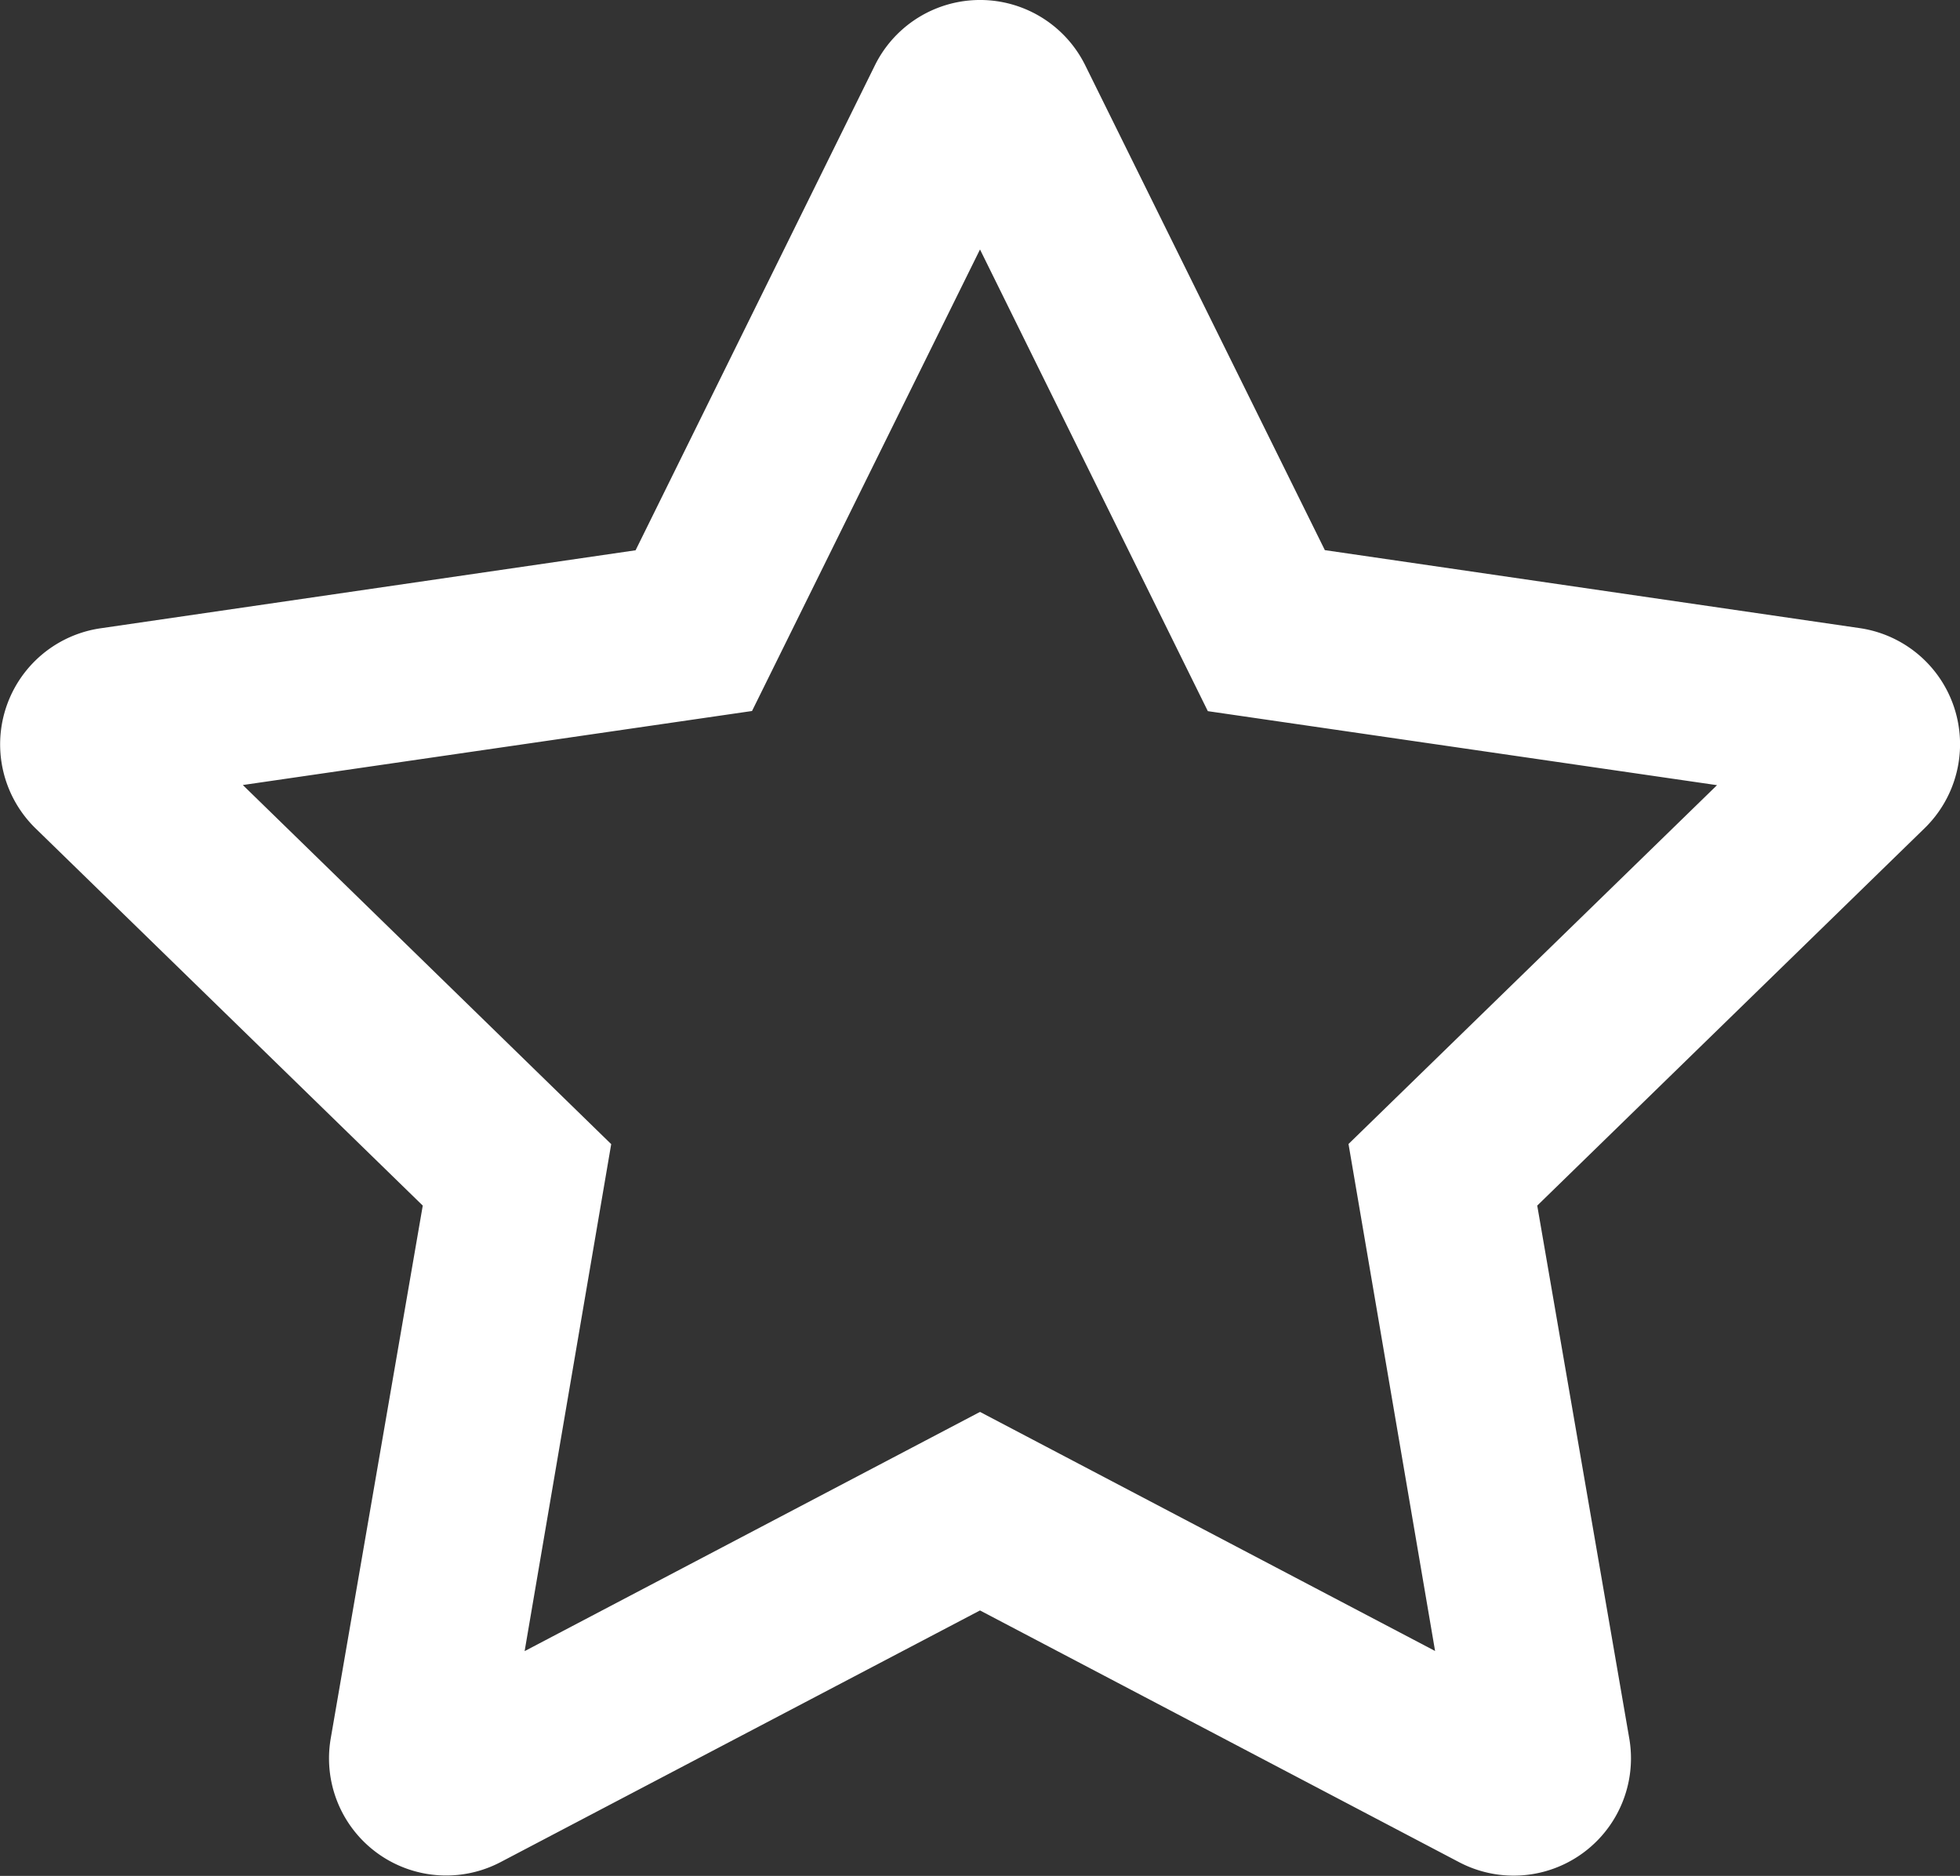 <svg xmlns="http://www.w3.org/2000/svg" width="13.584" height="13.002" viewBox="0 0 13.584 13.002">
  <rect x="0" y="0" width="13.584" height="13.002" fill="#333333" stroke="none"/>
  <path id="icon-star" d="M6.1-7.021l-3.71-.541L.729-10.923a.813.813,0,0,0-1.457,0L-2.387-7.561l-3.71.541a.813.813,0,0,0-.449,1.386l2.684,2.615L-4.5.675a.812.812,0,0,0,1.178.856L0-.213,3.319,1.531A.813.813,0,0,0,4.5.675L3.862-3.019,6.546-5.634A.813.813,0,0,0,6.1-7.021ZM2.554-3.446l.6,3.514L0-1.589-3.156.069l.6-3.514L-5.109-5.934l3.529-.513L0-9.646l1.579,3.2,3.529.513Z" transform="translate(6.792 11.375)" fill="#fff"/>
</svg>

